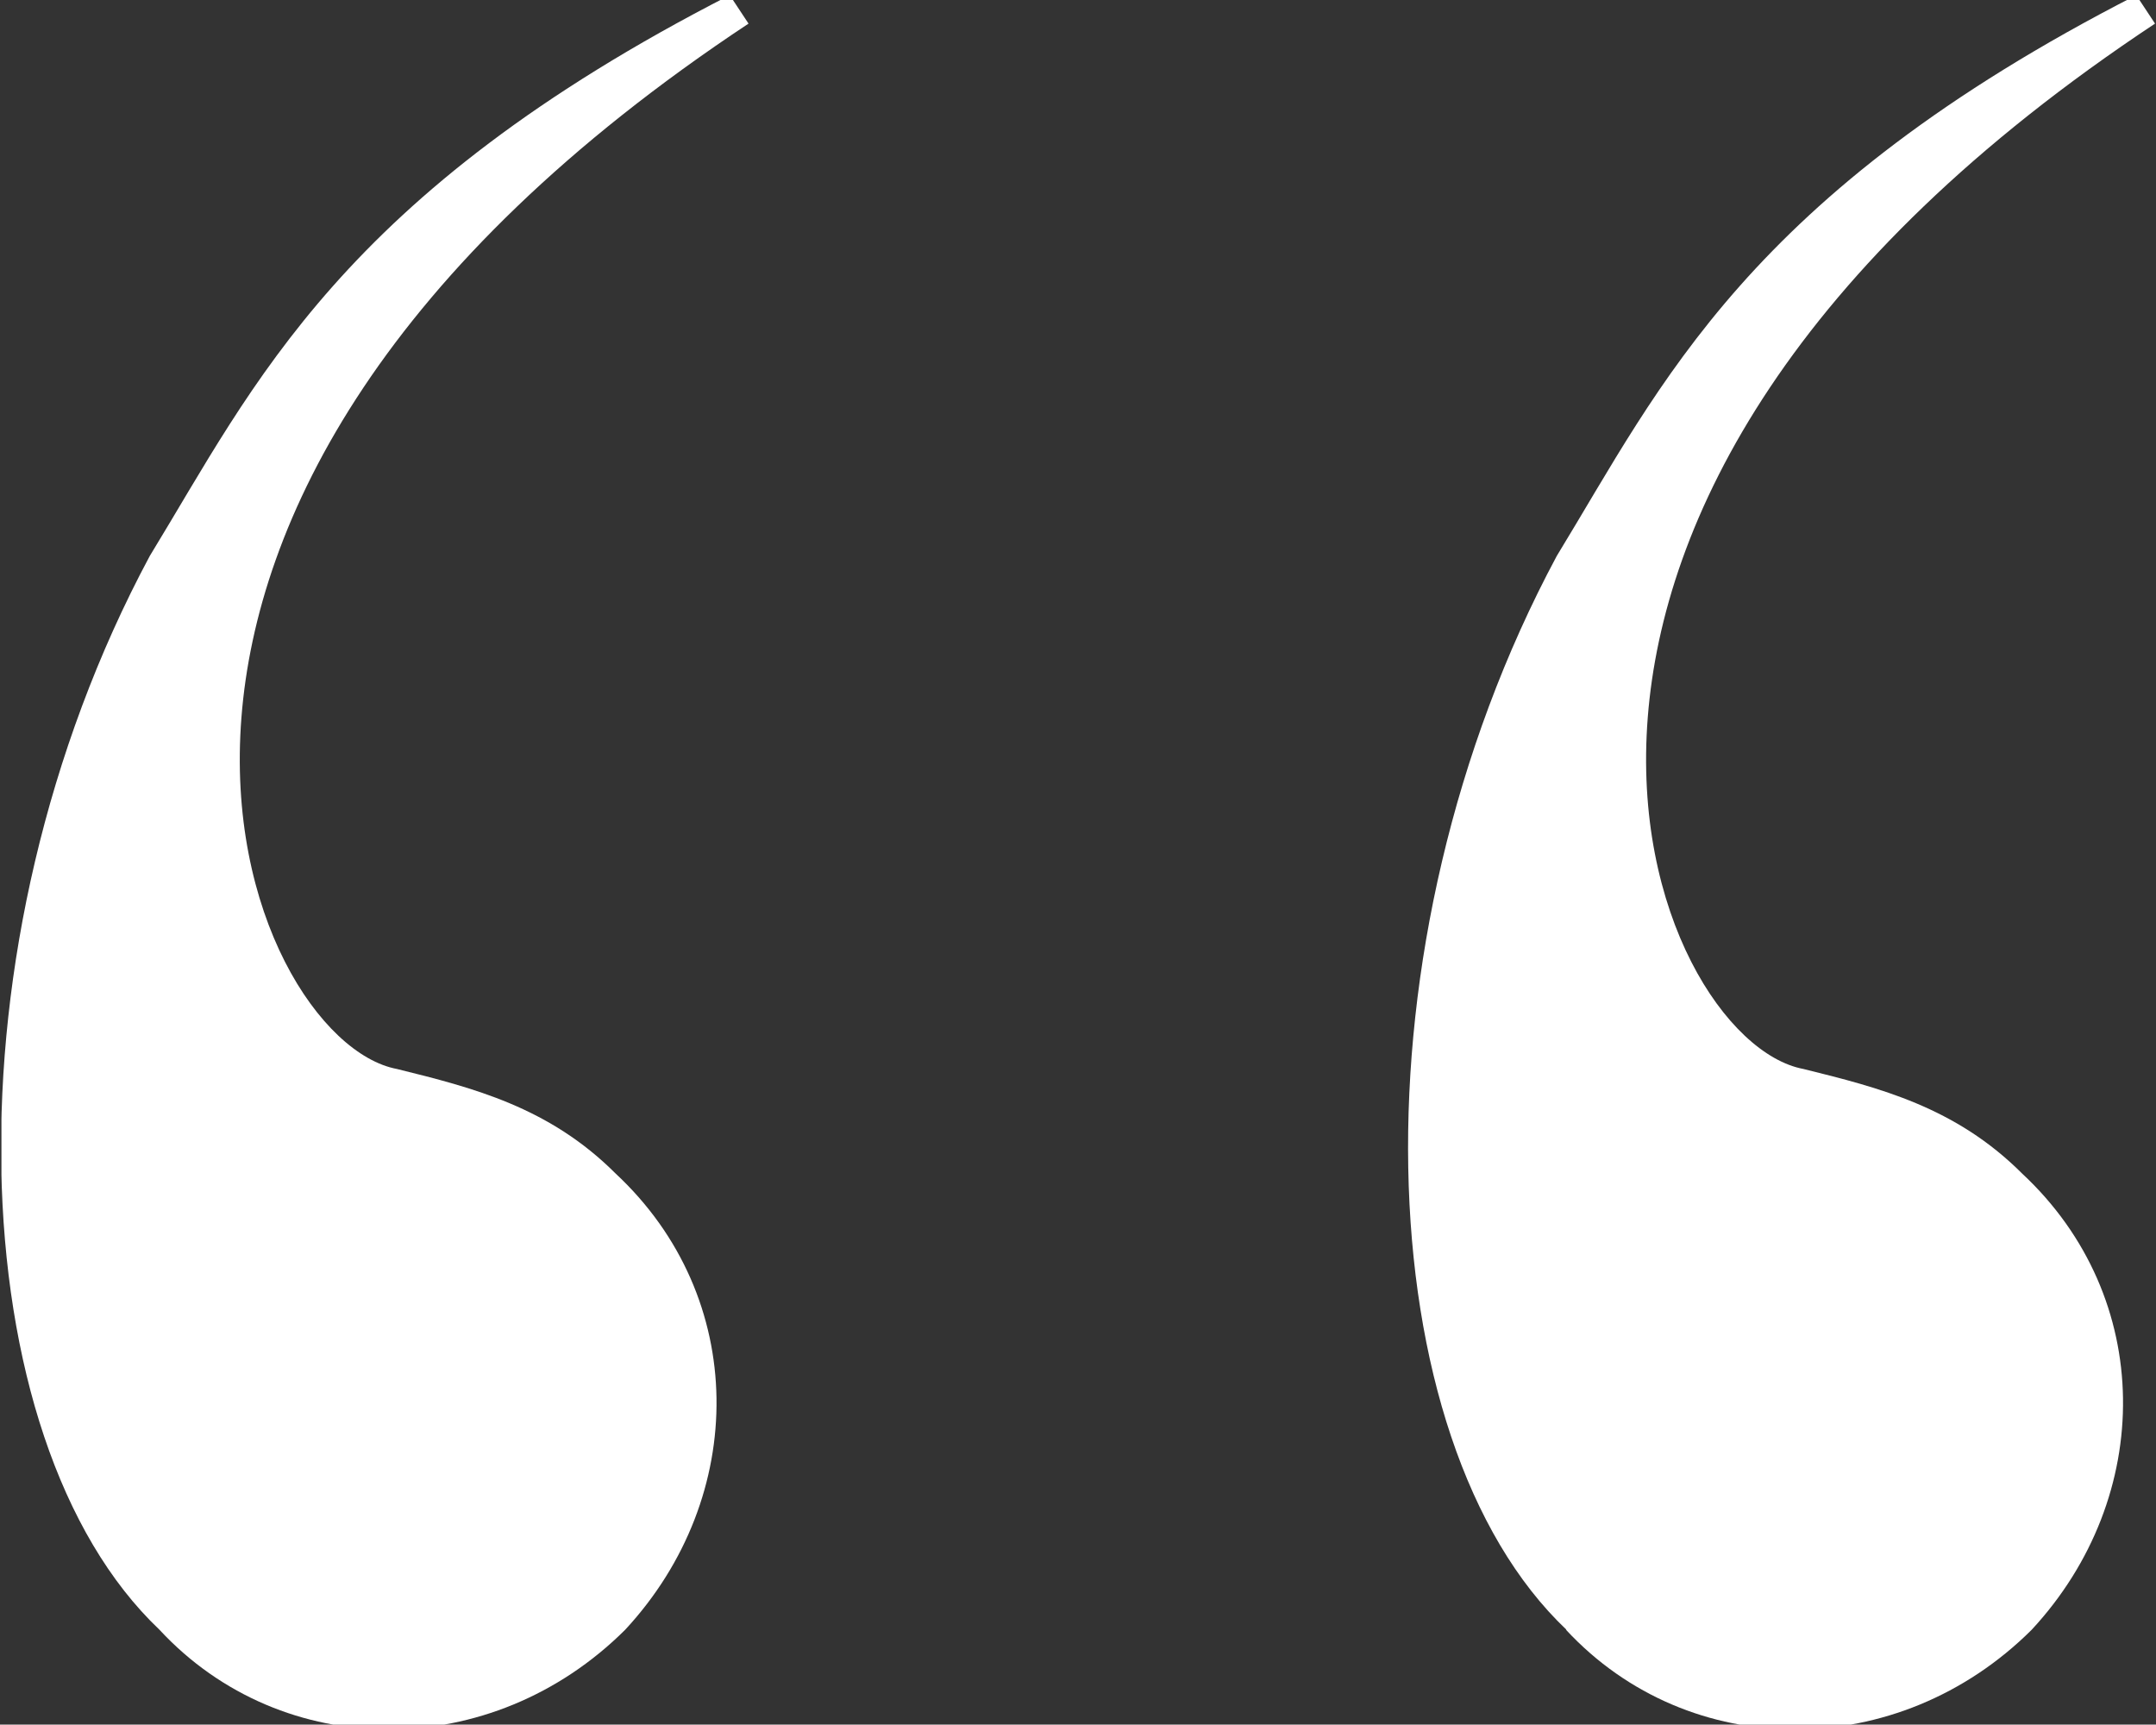 <?xml version="1.0" encoding="UTF-8"?>
<svg xmlns="http://www.w3.org/2000/svg" xmlns:xlink="http://www.w3.org/1999/xlink" id="Layer_1" version="1.1" viewBox="0 0 447.6 358">
  <rect x="0" y="0" width="447.6" height="358" fill="#333333" stroke="none"/>
  <defs>
    <style>
      .st0 {
        fill: none;
      }

      .st1 {
        fill: #fff;
      }

      .st2 {
        clip-path: url(#clippath);
      }
    </style>
    <clipPath id="clippath">
      <rect class="st0" x=".3" y="-1" width="447.1" height="360"></rect>
    </clipPath>
  </defs>
  <g class="st2">
    <path class="st1" d="M325.1,338.3c25.6,27.6,69,27.6,96.7,0,25.6-27.6,25.6-69-2-94.7-13.8-13.8-29.6-17.8-45.4-21.7-31.6-5.9-78.9-116.4,73-217l-3.9-5.9c-80.9,41.4-98.6,80.9-120.3,116.4-43.4,80.9-39.5,183.5,2,222.9M33.1,338.3c25.6,27.6,69,27.6,96.7,0,25.6-27.6,25.6-69-2-94.7-13.8-13.8-29.6-17.8-45.4-21.7C50.9,216,3.5,105.5,155.4,4.9l-3.9-5.9C70.6,40.4,52.8,79.9,31.1,115.4c-43.4,80.9-39.5,183.5,2,222.9"></path>
  </g>
</svg>
